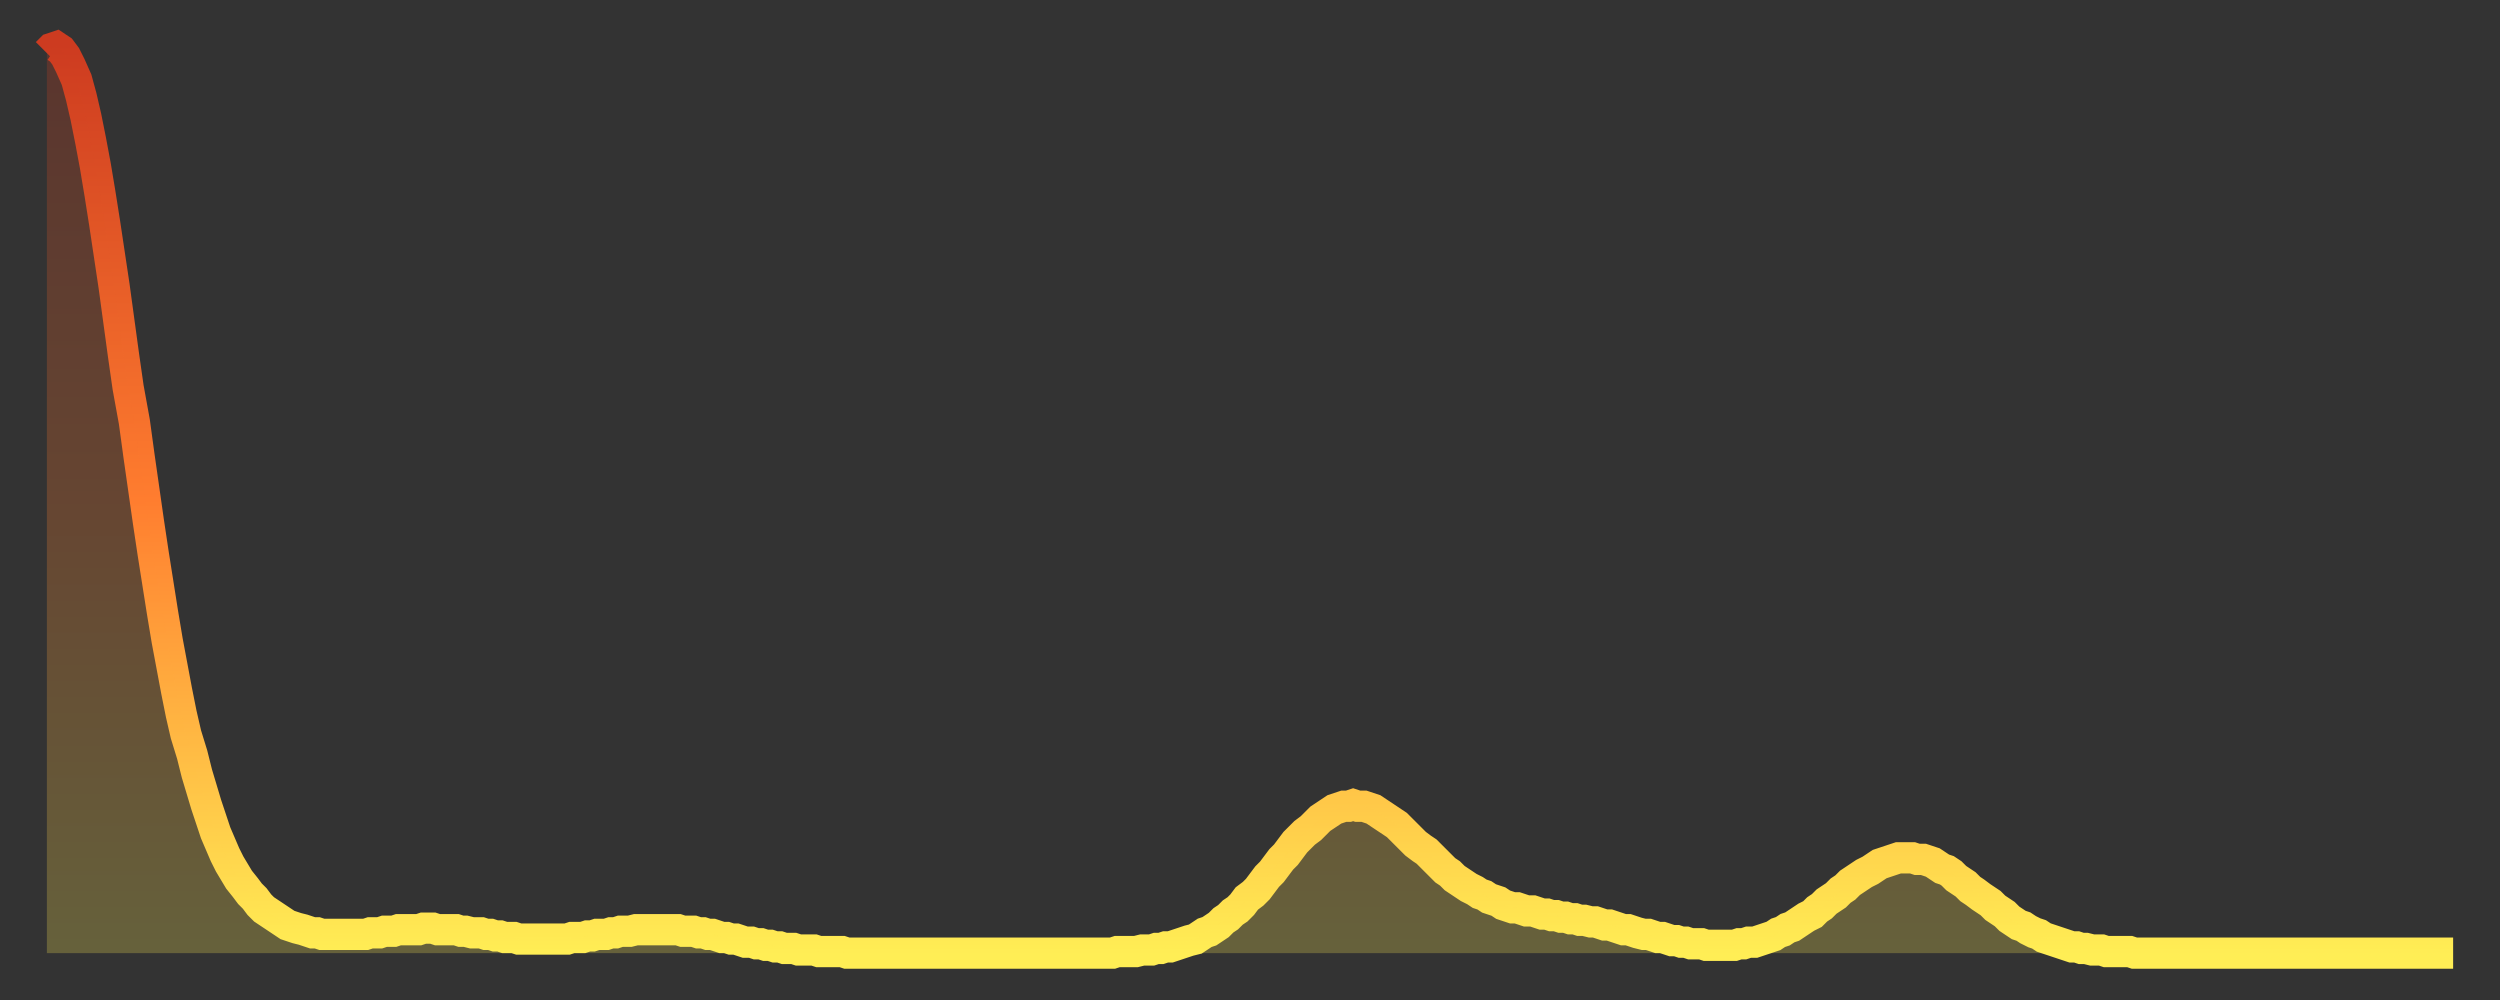 <?xml version="1.0" encoding="utf-8" ?>
<svg baseProfile="full" height="64" version="1.1" width="160" xmlns="http://www.w3.org/2000/svg" xmlns:ev="http://www.w3.org/2001/xml-events" xmlns:xlink="http://www.w3.org/1999/xlink"><rect width="100%" height="100%" fill="#333333" stroke="none"/><defs><linearGradient id="id487716" x1="0" x2="0" y1="0" y2="1"><stop offset="0%" stop-color="#cd3b20" /><stop offset="50%" stop-color="#ff7d2f" /><stop offset="100%" stop-color="#ffee55" /></linearGradient></defs><g transform="translate(3,3)"><g><path d="M 0.0 0.4 0.3 0.1 0.6 0.0 0.9 0.2 1.2 0.6 1.5 1.2 1.9 2.1 2.2 3.2 2.5 4.5 2.8 6.0 3.1 7.6 3.4 9.4 3.7 11.3 4.0 13.3 4.3 15.3 4.6 17.5 4.9 19.7 5.2 21.8 5.6 24.0 5.9 26.2 6.2 28.3 6.5 30.4 6.8 32.4 7.1 34.3 7.4 36.2 7.7 38.0 8.0 39.6 8.3 41.2 8.6 42.7 8.9 44.0 9.3 45.3 9.6 46.5 9.9 47.5 10.2 48.5 10.5 49.4 10.8 50.3 11.1 51.0 11.4 51.7 11.7 52.3 12.0 52.8 12.3 53.3 12.7 53.8 13.0 54.2 13.3 54.5 13.6 54.9 13.9 55.2 14.2 55.4 14.5 55.6 14.8 55.8 15.1 56.0 15.4 56.2 15.7 56.3 16.0 56.4 16.4 56.5 16.7 56.6 17.0 56.7 17.3 56.7 17.6 56.8 17.9 56.8 18.2 56.8 18.5 56.8 18.8 56.8 19.1 56.8 19.4 56.8 19.8 56.8 20.1 56.8 20.4 56.8 20.7 56.7 21.0 56.7 21.3 56.7 21.6 56.6 21.9 56.6 22.2 56.6 22.5 56.5 22.8 56.5 23.1 56.5 23.5 56.5 23.8 56.5 24.1 56.4 24.4 56.4 24.7 56.4 25.0 56.5 25.3 56.5 25.6 56.5 25.9 56.5 26.2 56.5 26.5 56.6 26.8 56.6 27.2 56.7 27.5 56.7 27.8 56.7 28.1 56.8 28.4 56.8 28.7 56.9 29.0 56.9 29.3 57.0 29.6 57.0 29.9 57.0 30.2 57.1 30.6 57.1 30.9 57.1 31.2 57.1 31.5 57.1 31.8 57.1 32.1 57.1 32.4 57.1 32.7 57.1 33.0 57.1 33.3 57.1 33.6 57.0 33.9 57.0 34.3 57.0 34.6 56.9 34.9 56.9 35.2 56.8 35.5 56.8 35.8 56.8 36.1 56.7 36.4 56.7 36.7 56.6 37.0 56.6 37.3 56.6 37.7 56.5 38.0 56.5 38.3 56.5 38.6 56.5 38.9 56.5 39.2 56.5 39.5 56.5 39.8 56.5 40.1 56.5 40.4 56.5 40.7 56.6 41.0 56.6 41.4 56.6 41.7 56.7 42.0 56.7 42.3 56.8 42.6 56.8 42.9 56.9 43.2 57.0 43.5 57.0 43.8 57.1 44.1 57.1 44.4 57.2 44.7 57.3 45.1 57.3 45.4 57.4 45.7 57.4 46.0 57.5 46.3 57.5 46.6 57.6 46.9 57.6 47.2 57.7 47.5 57.7 47.8 57.7 48.1 57.8 48.5 57.8 48.8 57.8 49.1 57.8 49.4 57.9 49.7 57.9 50.0 57.9 50.3 57.9 50.6 57.9 50.9 57.9 51.2 58.0 51.5 58.0 51.8 58.0 52.2 58.0 52.5 58.0 52.8 58.0 53.1 58.0 53.4 58.0 53.7 58.0 54.0 58.0 54.3 58.0 54.6 58.0 54.9 58.0 55.2 58.0 55.6 58.0 55.9 58.0 56.2 58.0 56.5 58.0 56.8 58.0 57.1 58.0 57.4 58.0 57.7 58.0 58.0 58.0 58.3 58.0 58.6 58.0 58.9 58.0 59.3 58.0 59.6 58.0 59.9 58.0 60.2 58.0 60.5 58.0 60.8 58.0 61.1 58.0 61.4 58.0 61.7 58.0 62.0 58.0 62.3 58.0 62.6 58.0 63.0 58.0 63.3 58.0 63.6 58.0 63.9 58.0 64.2 58.0 64.5 58.0 64.8 58.0 65.1 58.0 65.4 58.0 65.7 58.0 66.0 58.0 66.4 58.0 66.7 58.0 67.0 58.0 67.3 58.0 67.6 58.0 67.9 58.0 68.2 58.0 68.5 57.9 68.8 57.9 69.1 57.9 69.4 57.9 69.7 57.9 70.1 57.8 70.4 57.8 70.7 57.8 71.0 57.7 71.3 57.7 71.6 57.6 71.9 57.6 72.2 57.5 72.5 57.4 72.8 57.3 73.1 57.2 73.5 57.1 73.8 56.9 74.1 56.7 74.4 56.6 74.7 56.4 75.0 56.2 75.3 55.9 75.6 55.7 75.9 55.4 76.2 55.2 76.5 54.9 76.8 54.5 77.2 54.2 77.5 53.9 77.8 53.5 78.1 53.1 78.4 52.8 78.7 52.4 79.0 52.0 79.3 51.7 79.6 51.3 79.9 50.9 80.2 50.6 80.5 50.3 80.9 50.0 81.2 49.7 81.5 49.4 81.8 49.2 82.1 49.0 82.4 48.8 82.7 48.7 83.0 48.6 83.3 48.6 83.6 48.5 83.9 48.6 84.3 48.6 84.6 48.7 84.9 48.8 85.2 49.0 85.5 49.2 85.8 49.4 86.1 49.6 86.4 49.8 86.7 50.1 87.0 50.4 87.3 50.7 87.6 51.0 88.0 51.3 88.3 51.5 88.6 51.8 88.9 52.1 89.2 52.4 89.5 52.7 89.8 52.9 90.1 53.2 90.4 53.4 90.7 53.6 91.0 53.8 91.4 54.0 91.7 54.2 92.0 54.3 92.3 54.5 92.6 54.6 92.9 54.7 93.2 54.9 93.5 55.0 93.8 55.1 94.1 55.1 94.4 55.2 94.7 55.3 95.1 55.3 95.4 55.4 95.7 55.5 96.0 55.5 96.3 55.6 96.6 55.6 96.9 55.7 97.2 55.7 97.5 55.8 97.8 55.8 98.1 55.9 98.4 55.9 98.8 56.0 99.1 56.0 99.4 56.1 99.7 56.2 100.0 56.2 100.3 56.3 100.6 56.4 100.9 56.5 101.2 56.5 101.5 56.6 101.8 56.7 102.2 56.8 102.5 56.8 102.8 56.9 103.1 57.0 103.4 57.0 103.7 57.1 104.0 57.2 104.3 57.2 104.6 57.3 104.9 57.3 105.2 57.4 105.5 57.4 105.9 57.4 106.2 57.5 106.5 57.5 106.8 57.5 107.1 57.5 107.4 57.5 107.7 57.5 108.0 57.5 108.3 57.4 108.6 57.4 108.9 57.3 109.3 57.3 109.6 57.2 109.9 57.1 110.2 57.0 110.5 56.9 110.8 56.7 111.1 56.6 111.4 56.4 111.7 56.3 112.0 56.1 112.3 55.9 112.6 55.7 113.0 55.5 113.3 55.2 113.6 55.0 113.9 54.7 114.2 54.5 114.5 54.3 114.8 54.0 115.1 53.8 115.4 53.5 115.7 53.3 116.0 53.1 116.3 52.9 116.7 52.7 117.0 52.5 117.3 52.3 117.6 52.2 117.9 52.1 118.2 52.0 118.5 51.9 118.8 51.9 119.1 51.9 119.4 51.9 119.7 52.0 120.1 52.0 120.4 52.1 120.7 52.2 121.0 52.4 121.3 52.6 121.6 52.7 121.9 52.9 122.2 53.2 122.5 53.4 122.8 53.6 123.1 53.9 123.4 54.1 123.8 54.4 124.1 54.6 124.4 54.8 124.7 55.1 125.0 55.3 125.3 55.5 125.6 55.8 125.9 56.0 126.2 56.2 126.5 56.3 126.8 56.5 127.2 56.7 127.5 56.8 127.8 57.0 128.1 57.1 128.4 57.2 128.7 57.3 129.0 57.4 129.3 57.5 129.6 57.6 129.9 57.6 130.2 57.7 130.5 57.7 130.9 57.8 131.2 57.8 131.5 57.8 131.8 57.9 132.1 57.9 132.4 57.9 132.7 57.9 133.0 57.9 133.3 57.9 133.6 58.0 133.9 58.0 134.2 58.0 134.6 58.0 134.9 58.0 135.2 58.0 135.5 58.0 135.8 58.0 136.1 58.0 136.4 58.0 136.7 58.0 137.0 58.0 137.3 58.0 137.6 58.0 138.0 58.0 138.3 58.0 138.6 58.0 138.9 58.0 139.2 58.0 139.5 58.0 139.8 58.0 140.1 58.0 140.4 58.0 140.7 58.0 141.0 58.0 141.3 58.0 141.7 58.0 142.0 58.0 142.3 58.0 142.6 58.0 142.9 58.0 143.2 58.0 143.5 58.0 143.8 58.0 144.1 58.0 144.4 58.0 144.7 58.0 145.1 58.0 145.4 58.0 145.7 58.0 146.0 58.0 146.3 58.0 146.6 58.0 146.9 58.0 147.2 58.0 147.5 58.0 147.8 58.0 148.1 58.0 148.4 58.0 148.8 58.0 149.1 58.0 149.4 58.0 149.7 58.0 150.0 58.0 150.3 58.0 150.6 58.0 150.9 58.0 151.2 58.0 151.5 58.0 151.8 58.0 152.1 58.0 152.5 58.0 152.8 58.0 153.1 58.0 153.4 58.0 153.7 58.0 154.0 58.0" fill="none" id="graph-curve" opacity="1" stroke="url(#id487716)" stroke-width="2" /><path d="M 0 58 L 0.0 0.4 0.3 0.1 0.6 0.0 0.9 0.2 1.2 0.6 1.5 1.2 1.9 2.1 2.2 3.2 2.5 4.5 2.8 6.0 3.1 7.6 3.4 9.4 3.7 11.3 4.0 13.3 4.3 15.3 4.6 17.5 4.9 19.7 5.2 21.8 5.6 24.0 5.9 26.2 6.2 28.3 6.5 30.4 6.8 32.4 7.1 34.3 7.4 36.2 7.7 38.0 8.0 39.6 8.3 41.2 8.6 42.7 8.9 44.0 9.3 45.3 9.6 46.5 9.9 47.5 10.2 48.5 10.5 49.4 10.8 50.3 11.1 51.0 11.4 51.7 11.7 52.3 12.0 52.8 12.3 53.3 12.7 53.8 13.0 54.2 13.3 54.5 13.6 54.9 13.9 55.2 14.2 55.4 14.5 55.6 14.8 55.8 15.1 56.0 15.4 56.2 15.7 56.3 16.0 56.4 16.4 56.5 16.7 56.6 17.0 56.7 17.3 56.7 17.6 56.8 17.9 56.8 18.2 56.8 18.5 56.8 18.8 56.8 19.1 56.8 19.4 56.8 19.8 56.8 20.1 56.8 20.4 56.8 20.7 56.7 21.0 56.7 21.3 56.7 21.6 56.6 21.9 56.6 22.2 56.6 22.5 56.5 22.8 56.5 23.1 56.5 23.5 56.5 23.8 56.5 24.1 56.4 24.4 56.4 24.7 56.4 25.0 56.5 25.3 56.5 25.6 56.5 25.9 56.5 26.2 56.5 26.5 56.6 26.8 56.6 27.2 56.7 27.5 56.7 27.8 56.7 28.1 56.8 28.4 56.8 28.7 56.9 29.0 56.9 29.3 57.0 29.6 57.0 29.9 57.0 30.2 57.1 30.6 57.1 30.9 57.1 31.2 57.1 31.5 57.1 31.8 57.1 32.1 57.1 32.4 57.1 32.7 57.1 33.0 57.1 33.3 57.1 33.6 57.0 33.9 57.0 34.3 57.0 34.6 56.9 34.9 56.9 35.2 56.8 35.5 56.8 35.8 56.8 36.1 56.7 36.4 56.7 36.7 56.6 37.0 56.6 37.3 56.6 37.7 56.5 38.0 56.5 38.3 56.5 38.6 56.5 38.9 56.5 39.2 56.5 39.5 56.5 39.8 56.5 40.1 56.5 40.4 56.5 40.7 56.6 41.0 56.6 41.4 56.6 41.7 56.7 42.0 56.7 42.3 56.8 42.6 56.8 42.9 56.9 43.2 57.0 43.5 57.0 43.8 57.1 44.1 57.1 44.4 57.2 44.7 57.3 45.1 57.3 45.4 57.4 45.7 57.4 46.0 57.5 46.3 57.5 46.6 57.6 46.9 57.6 47.2 57.7 47.5 57.7 47.8 57.7 48.1 57.8 48.5 57.8 48.8 57.8 49.1 57.8 49.4 57.9 49.7 57.9 50.0 57.9 50.3 57.9 50.6 57.9 50.9 57.9 51.2 58.0 51.5 58.0 51.8 58.0 52.2 58.0 52.5 58.0 52.8 58.0 53.1 58.0 53.4 58.0 53.7 58.0 54.0 58.0 54.3 58.0 54.6 58.0 54.9 58.0 55.2 58.0 55.6 58.0 55.9 58.0 56.2 58.0 56.5 58.0 56.8 58.0 57.1 58.0 57.4 58.0 57.7 58.0 58.0 58.0 58.3 58.0 58.6 58.0 58.9 58.0 59.3 58.0 59.6 58.0 59.9 58.0 60.2 58.0 60.5 58.0 60.8 58.0 61.1 58.0 61.4 58.0 61.7 58.0 62.0 58.0 62.3 58.0 62.6 58.0 63.0 58.0 63.3 58.0 63.6 58.0 63.9 58.0 64.2 58.0 64.5 58.0 64.8 58.0 65.1 58.0 65.4 58.0 65.7 58.0 66.0 58.0 66.4 58.0 66.7 58.0 67.0 58.0 67.3 58.0 67.6 58.0 67.9 58.0 68.2 58.0 68.5 57.9 68.8 57.9 69.1 57.9 69.4 57.9 69.7 57.9 70.1 57.8 70.4 57.8 70.7 57.8 71.0 57.7 71.3 57.7 71.6 57.6 71.9 57.6 72.2 57.5 72.5 57.4 72.8 57.3 73.1 57.2 73.5 57.1 73.8 56.9 74.1 56.7 74.4 56.6 74.7 56.4 75.0 56.2 75.3 55.9 75.6 55.7 75.9 55.4 76.2 55.2 76.5 54.9 76.8 54.5 77.2 54.2 77.5 53.9 77.8 53.5 78.1 53.1 78.4 52.8 78.7 52.4 79.0 52.0 79.3 51.7 79.6 51.3 79.9 50.9 80.2 50.6 80.5 50.3 80.9 50.0 81.2 49.7 81.5 49.4 81.8 49.2 82.1 49.0 82.4 48.8 82.7 48.7 83.0 48.6 83.3 48.6 83.6 48.5 83.9 48.6 84.3 48.6 84.6 48.7 84.9 48.8 85.2 49.0 85.5 49.2 85.8 49.4 86.1 49.6 86.4 49.8 86.7 50.1 87.0 50.4 87.3 50.7 87.6 51.0 88.0 51.3 88.3 51.5 88.6 51.8 88.9 52.1 89.2 52.4 89.5 52.7 89.8 52.9 90.1 53.2 90.4 53.4 90.7 53.6 91.0 53.8 91.4 54.0 91.7 54.2 92.0 54.3 92.3 54.5 92.6 54.6 92.9 54.7 93.2 54.9 93.5 55.0 93.8 55.1 94.1 55.1 94.4 55.2 94.7 55.3 95.1 55.3 95.4 55.4 95.7 55.5 96.0 55.5 96.3 55.6 96.6 55.6 96.9 55.7 97.2 55.7 97.5 55.8 97.8 55.8 98.1 55.9 98.4 55.9 98.8 56.0 99.1 56.0 99.4 56.1 99.7 56.2 100.0 56.2 100.3 56.3 100.6 56.4 100.9 56.5 101.2 56.5 101.5 56.6 101.8 56.7 102.2 56.8 102.5 56.8 102.8 56.9 103.1 57.0 103.4 57.0 103.7 57.1 104.0 57.2 104.3 57.2 104.6 57.3 104.9 57.3 105.2 57.4 105.5 57.4 105.9 57.4 106.2 57.5 106.5 57.5 106.8 57.5 107.1 57.5 107.4 57.5 107.7 57.5 108.0 57.5 108.3 57.4 108.6 57.4 108.9 57.3 109.3 57.3 109.6 57.2 109.9 57.1 110.2 57.0 110.5 56.9 110.8 56.7 111.1 56.6 111.4 56.4 111.7 56.3 112.0 56.1 112.3 55.9 112.6 55.7 113.0 55.5 113.3 55.2 113.6 55.0 113.9 54.7 114.2 54.5 114.5 54.3 114.8 54.0 115.1 53.8 115.4 53.5 115.7 53.3 116.0 53.1 116.3 52.9 116.7 52.7 117.0 52.5 117.3 52.3 117.6 52.2 117.9 52.1 118.2 52.0 118.5 51.9 118.8 51.9 119.1 51.9 119.4 51.9 119.7 52.0 120.1 52.0 120.4 52.1 120.7 52.2 121.0 52.4 121.3 52.6 121.6 52.7 121.9 52.9 122.2 53.2 122.5 53.4 122.8 53.6 123.1 53.9 123.4 54.1 123.8 54.4 124.1 54.6 124.4 54.8 124.7 55.1 125.0 55.3 125.3 55.5 125.6 55.8 125.9 56.0 126.2 56.2 126.5 56.3 126.8 56.5 127.2 56.7 127.5 56.8 127.8 57.0 128.1 57.1 128.4 57.2 128.7 57.3 129.0 57.4 129.3 57.5 129.6 57.6 129.9 57.6 130.2 57.7 130.5 57.7 130.9 57.8 131.2 57.8 131.5 57.8 131.8 57.9 132.1 57.9 132.4 57.9 132.7 57.9 133.0 57.9 133.3 57.9 133.6 58.0 133.9 58.0 134.2 58.0 134.6 58.0 134.9 58.0 135.2 58.0 135.5 58.0 135.8 58.0 136.1 58.0 136.4 58.0 136.7 58.0 137.0 58.0 137.3 58.0 137.6 58.0 138.0 58.0 138.3 58.0 138.6 58.0 138.9 58.0 139.2 58.0 139.5 58.0 139.8 58.0 140.1 58.0 140.4 58.0 140.7 58.0 141.0 58.0 141.3 58.0 141.7 58.0 142.0 58.0 142.3 58.0 142.6 58.0 142.9 58.0 143.2 58.0 143.5 58.0 143.8 58.0 144.1 58.0 144.4 58.0 144.7 58.0 145.1 58.0 145.4 58.0 145.7 58.0 146.0 58.0 146.3 58.0 146.6 58.0 146.9 58.0 147.2 58.0 147.5 58.0 147.8 58.0 148.1 58.0 148.4 58.0 148.8 58.0 149.1 58.0 149.4 58.0 149.7 58.0 150.0 58.0 150.3 58.0 150.6 58.0 150.9 58.0 151.2 58.0 151.5 58.0 151.8 58.0 152.1 58.0 152.5 58.0 152.8 58.0 153.1 58.0 153.4 58.0 153.7 58.0 154.0 58.0 154 58" fill="url(#id487716)" fill-opacity=".25" id="graph-shadow" /></g></g></svg>